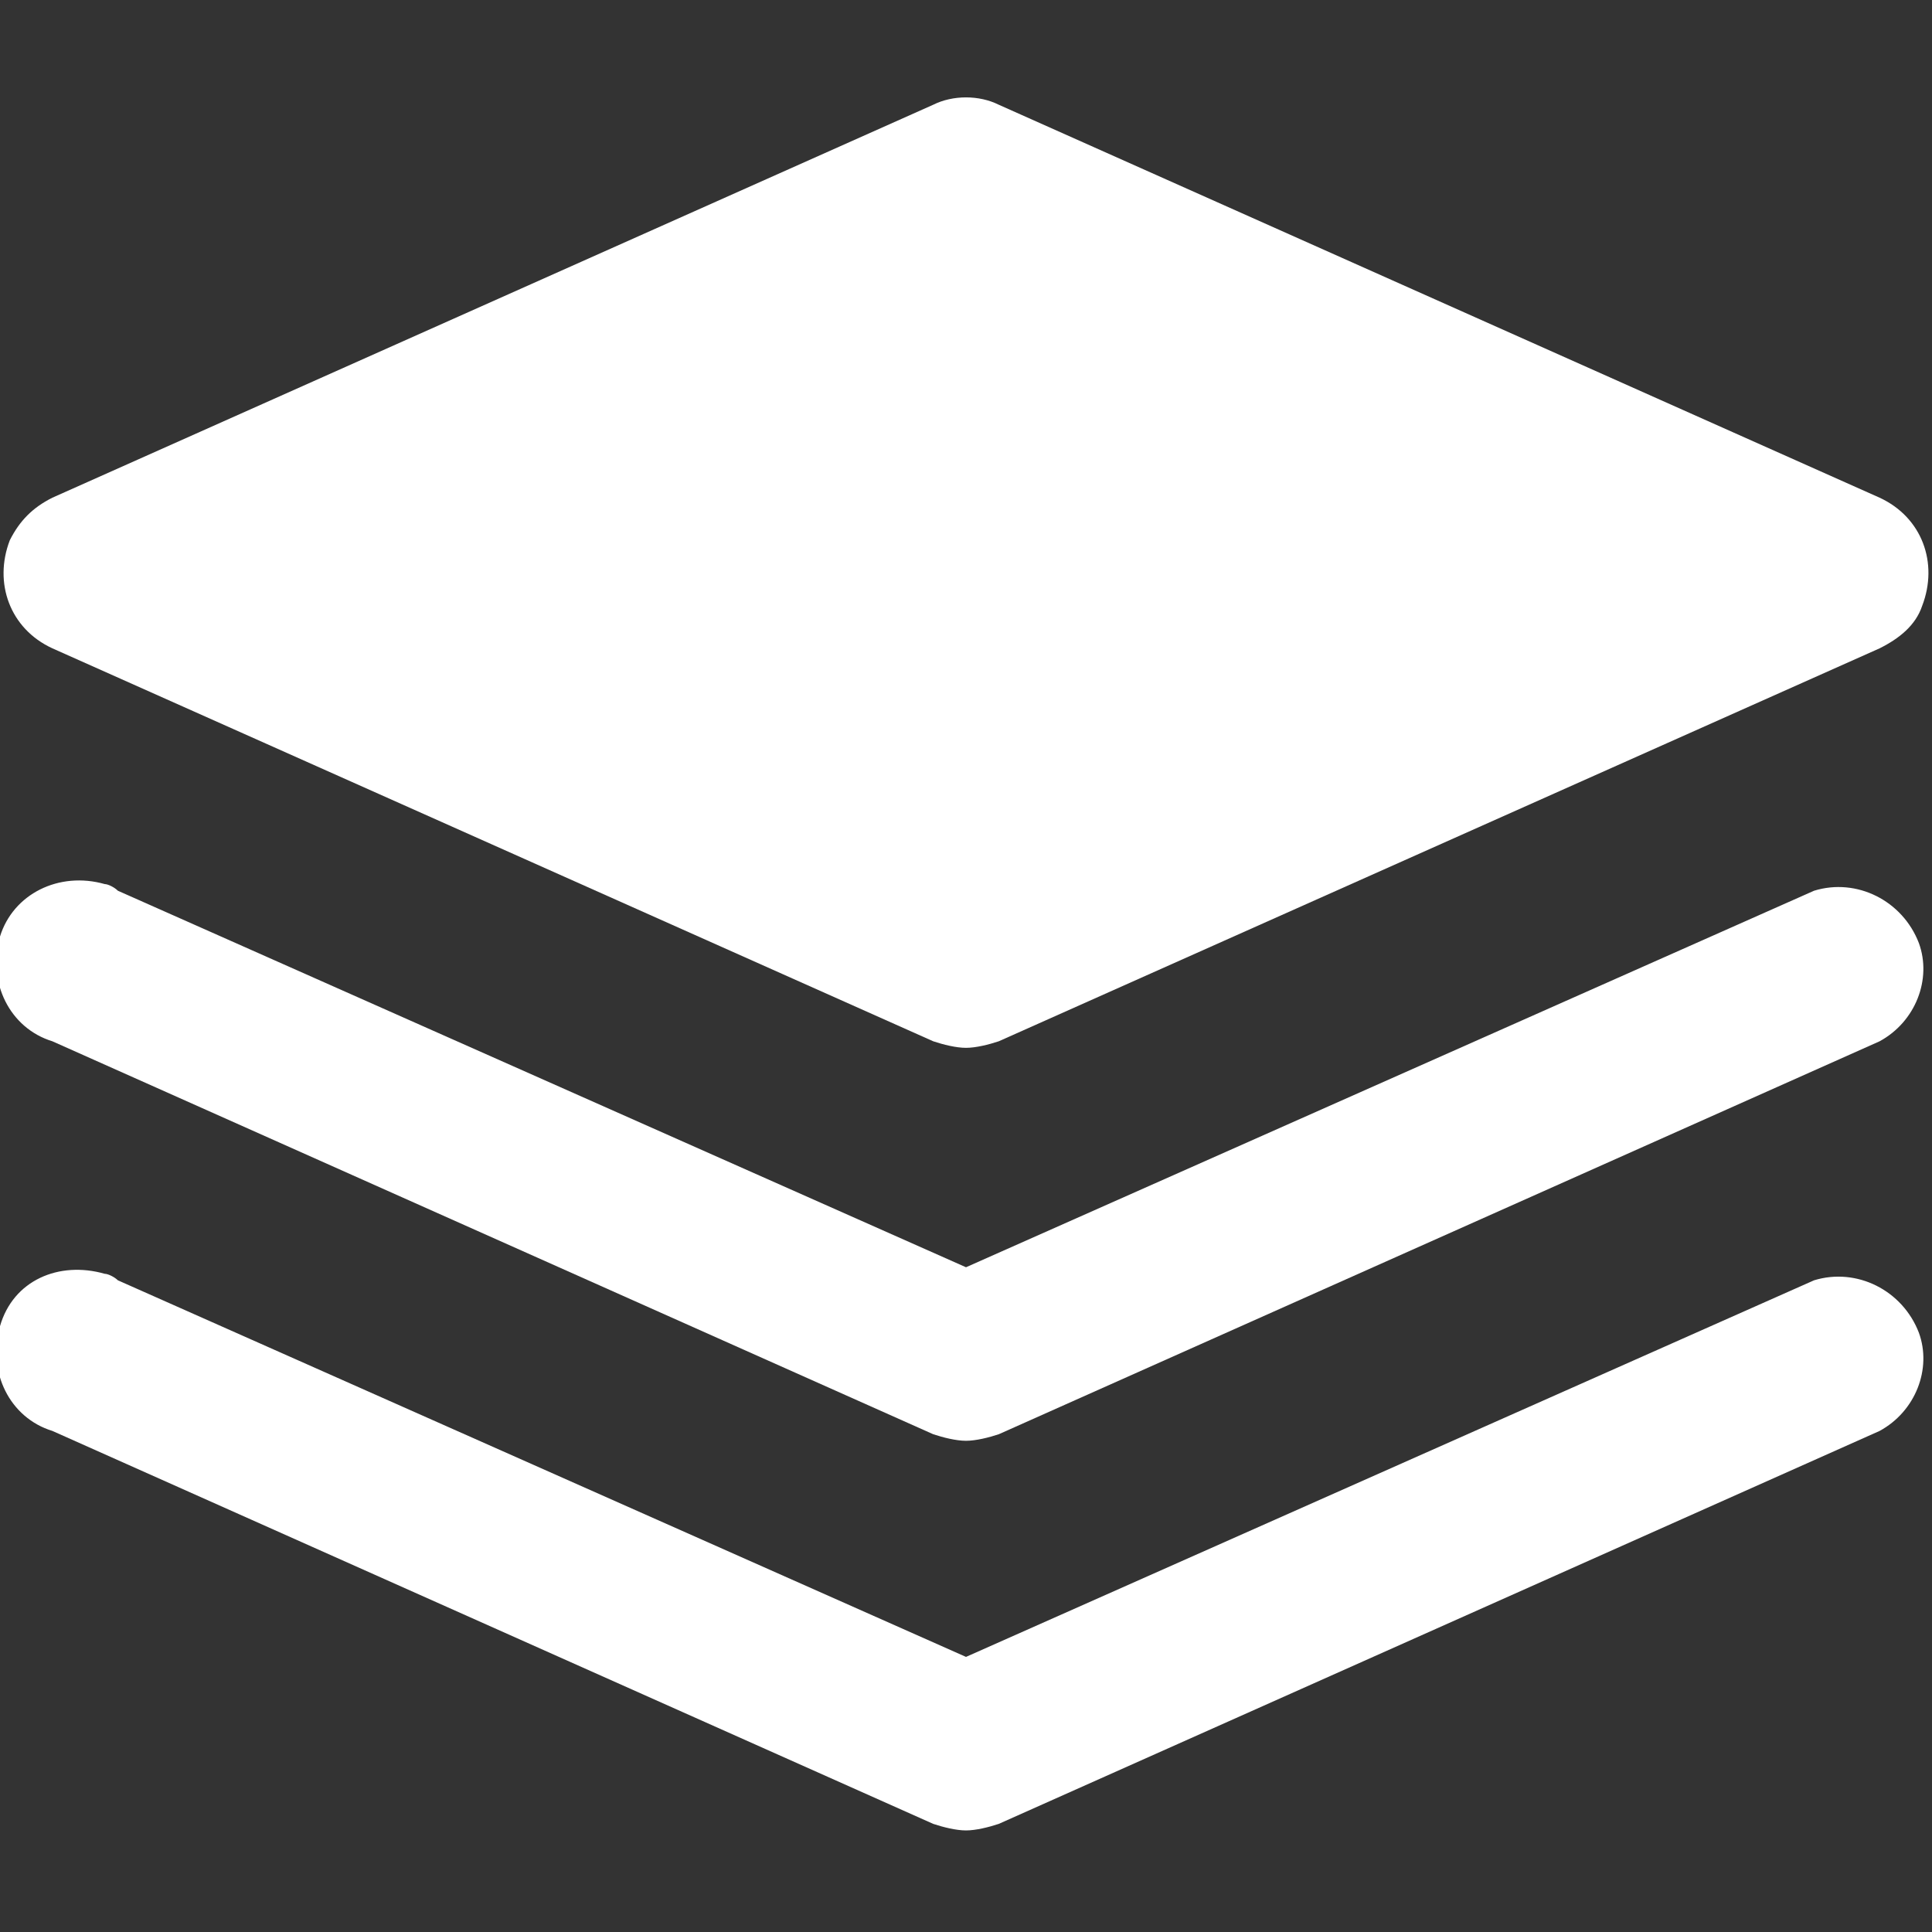 <?xml version="1.0" encoding="UTF-8"?> <svg xmlns="http://www.w3.org/2000/svg" width="28" height="28" viewBox="0 0 28 28" fill="none"><rect x="0" y="0" width="28" height="28" fill="#333333" stroke="none"/><g clip-path="url(#clip0_116_37)"><path d="M14 20.881C13.858 20.881 13.668 20.834 13.525 20.786L0.759 15.091C0.142 14.902 -0.19 14.237 -5.00553e-05 13.573C0.19 12.956 0.854 12.624 1.519 12.813C1.566 12.813 1.661 12.861 1.708 12.909L14 18.366L26.291 12.909C26.908 12.719 27.573 13.051 27.81 13.668C28 14.19 27.763 14.807 27.241 15.091L14.475 20.786C14.332 20.834 14.142 20.881 14 20.881Z" fill="white"></path><path d="M14 15.186C13.857 15.186 13.668 15.139 13.525 15.091L0.759 9.396C0.142 9.112 -0.095 8.447 0.142 7.83C0.285 7.546 0.474 7.356 0.759 7.213L13.525 1.518C13.81 1.376 14.19 1.376 14.475 1.518L27.241 7.213C27.858 7.498 28.095 8.162 27.858 8.779C27.763 9.064 27.525 9.254 27.241 9.396L14.475 15.091C14.332 15.139 14.142 15.186 14 15.186Z" fill="white"></path><path d="M14 26.528C13.858 26.528 13.668 26.481 13.525 26.433L0.759 20.738C0.142 20.549 -0.19 19.884 -5.00553e-05 19.22C0.19 18.555 0.854 18.271 1.519 18.461C1.566 18.461 1.661 18.508 1.708 18.555L14 24.013L26.291 18.555C26.908 18.366 27.573 18.698 27.81 19.315C28 19.837 27.763 20.454 27.241 20.738L14.475 26.433C14.332 26.481 14.142 26.528 14 26.528Z" fill="white"></path></g><defs><clipPath id="clip0_116_37"><rect width="28" height="28" fill="white"></rect></clipPath></defs></svg> 